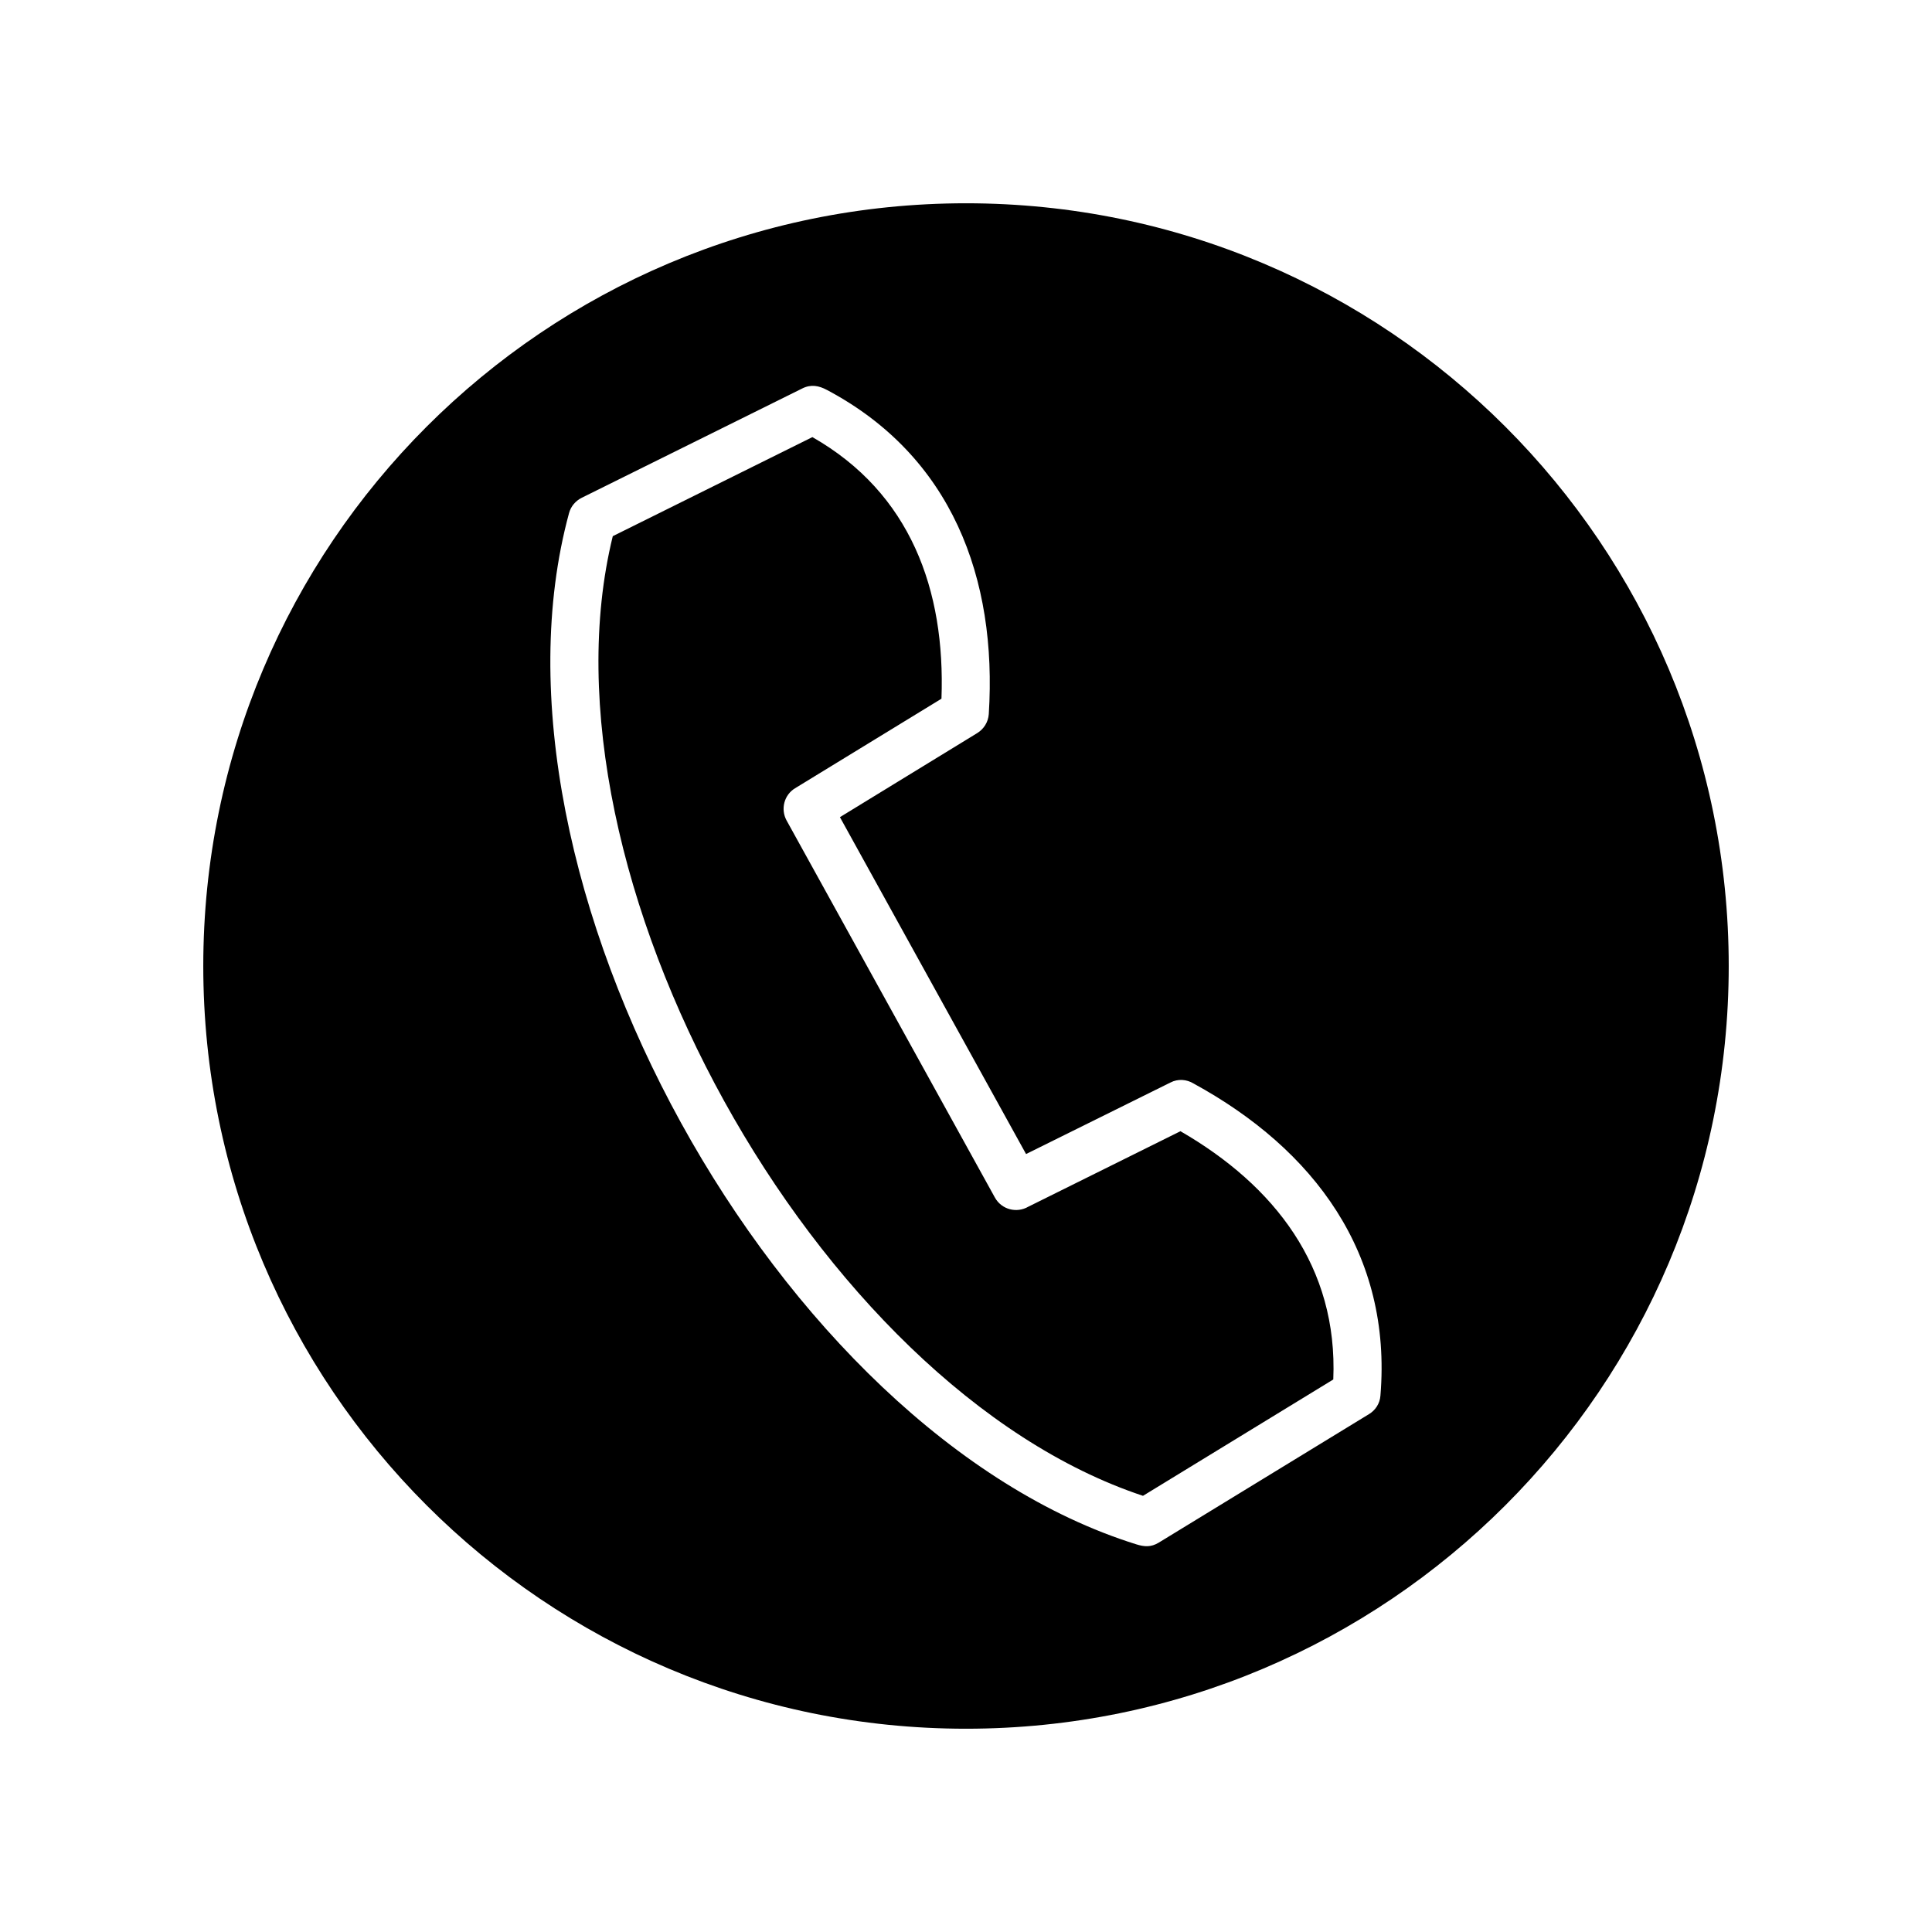 <?xml version="1.0" encoding="UTF-8"?>
<!-- The Best Svg Icon site in the world: iconSvg.co, Visit us! https://iconsvg.co -->
<svg fill="#000000" width="800px" height="800px" version="1.1" viewBox="144 144 512 512" xmlns="http://www.w3.org/2000/svg">
 <path d="m400 197.87c111.64 0 202.13 90.484 202.13 202.13s-90.484 202.13-202.13 202.13-202.13-90.484-202.13-202.13 90.484-202.13 202.13-202.13zm15.922 251.96 38.238-18.941c2.016-1.059 4.332-0.855 6.144 0.25 31.941 17.434 52.648 45.141 49.523 82.727-0.152 2.117-1.359 3.879-3.023 4.887l-55.723 34.059c-2.066 1.258-3.828 1.109-5.945 0.453-95.121-29.676-176.48-177.04-150.34-273.27 0.504-1.863 1.762-3.273 3.375-4.082l58.441-28.969c2.316-1.16 4.383-0.754 6.551 0.402 33.051 17.531 45.141 49.879 42.875 85.898-0.152 2.168-1.359 3.981-3.074 5.039l-36.375 22.27 49.324 89.273zm40.91-6.047-40.305 20c-3.125 1.812-7.106 0.754-8.867-2.418l-55.219-99.957c-1.613-2.973-0.656-6.75 2.266-8.516l38.793-23.73c1.059-28.816-8.211-54.512-34.207-69.324l-52.898 26.25c-21.816 88.871 53.656 225.5 140.51 254.32l50.43-30.832c1.258-29.824-15.566-51.387-40.508-65.797z" fill-rule="evenodd"/>
</svg>